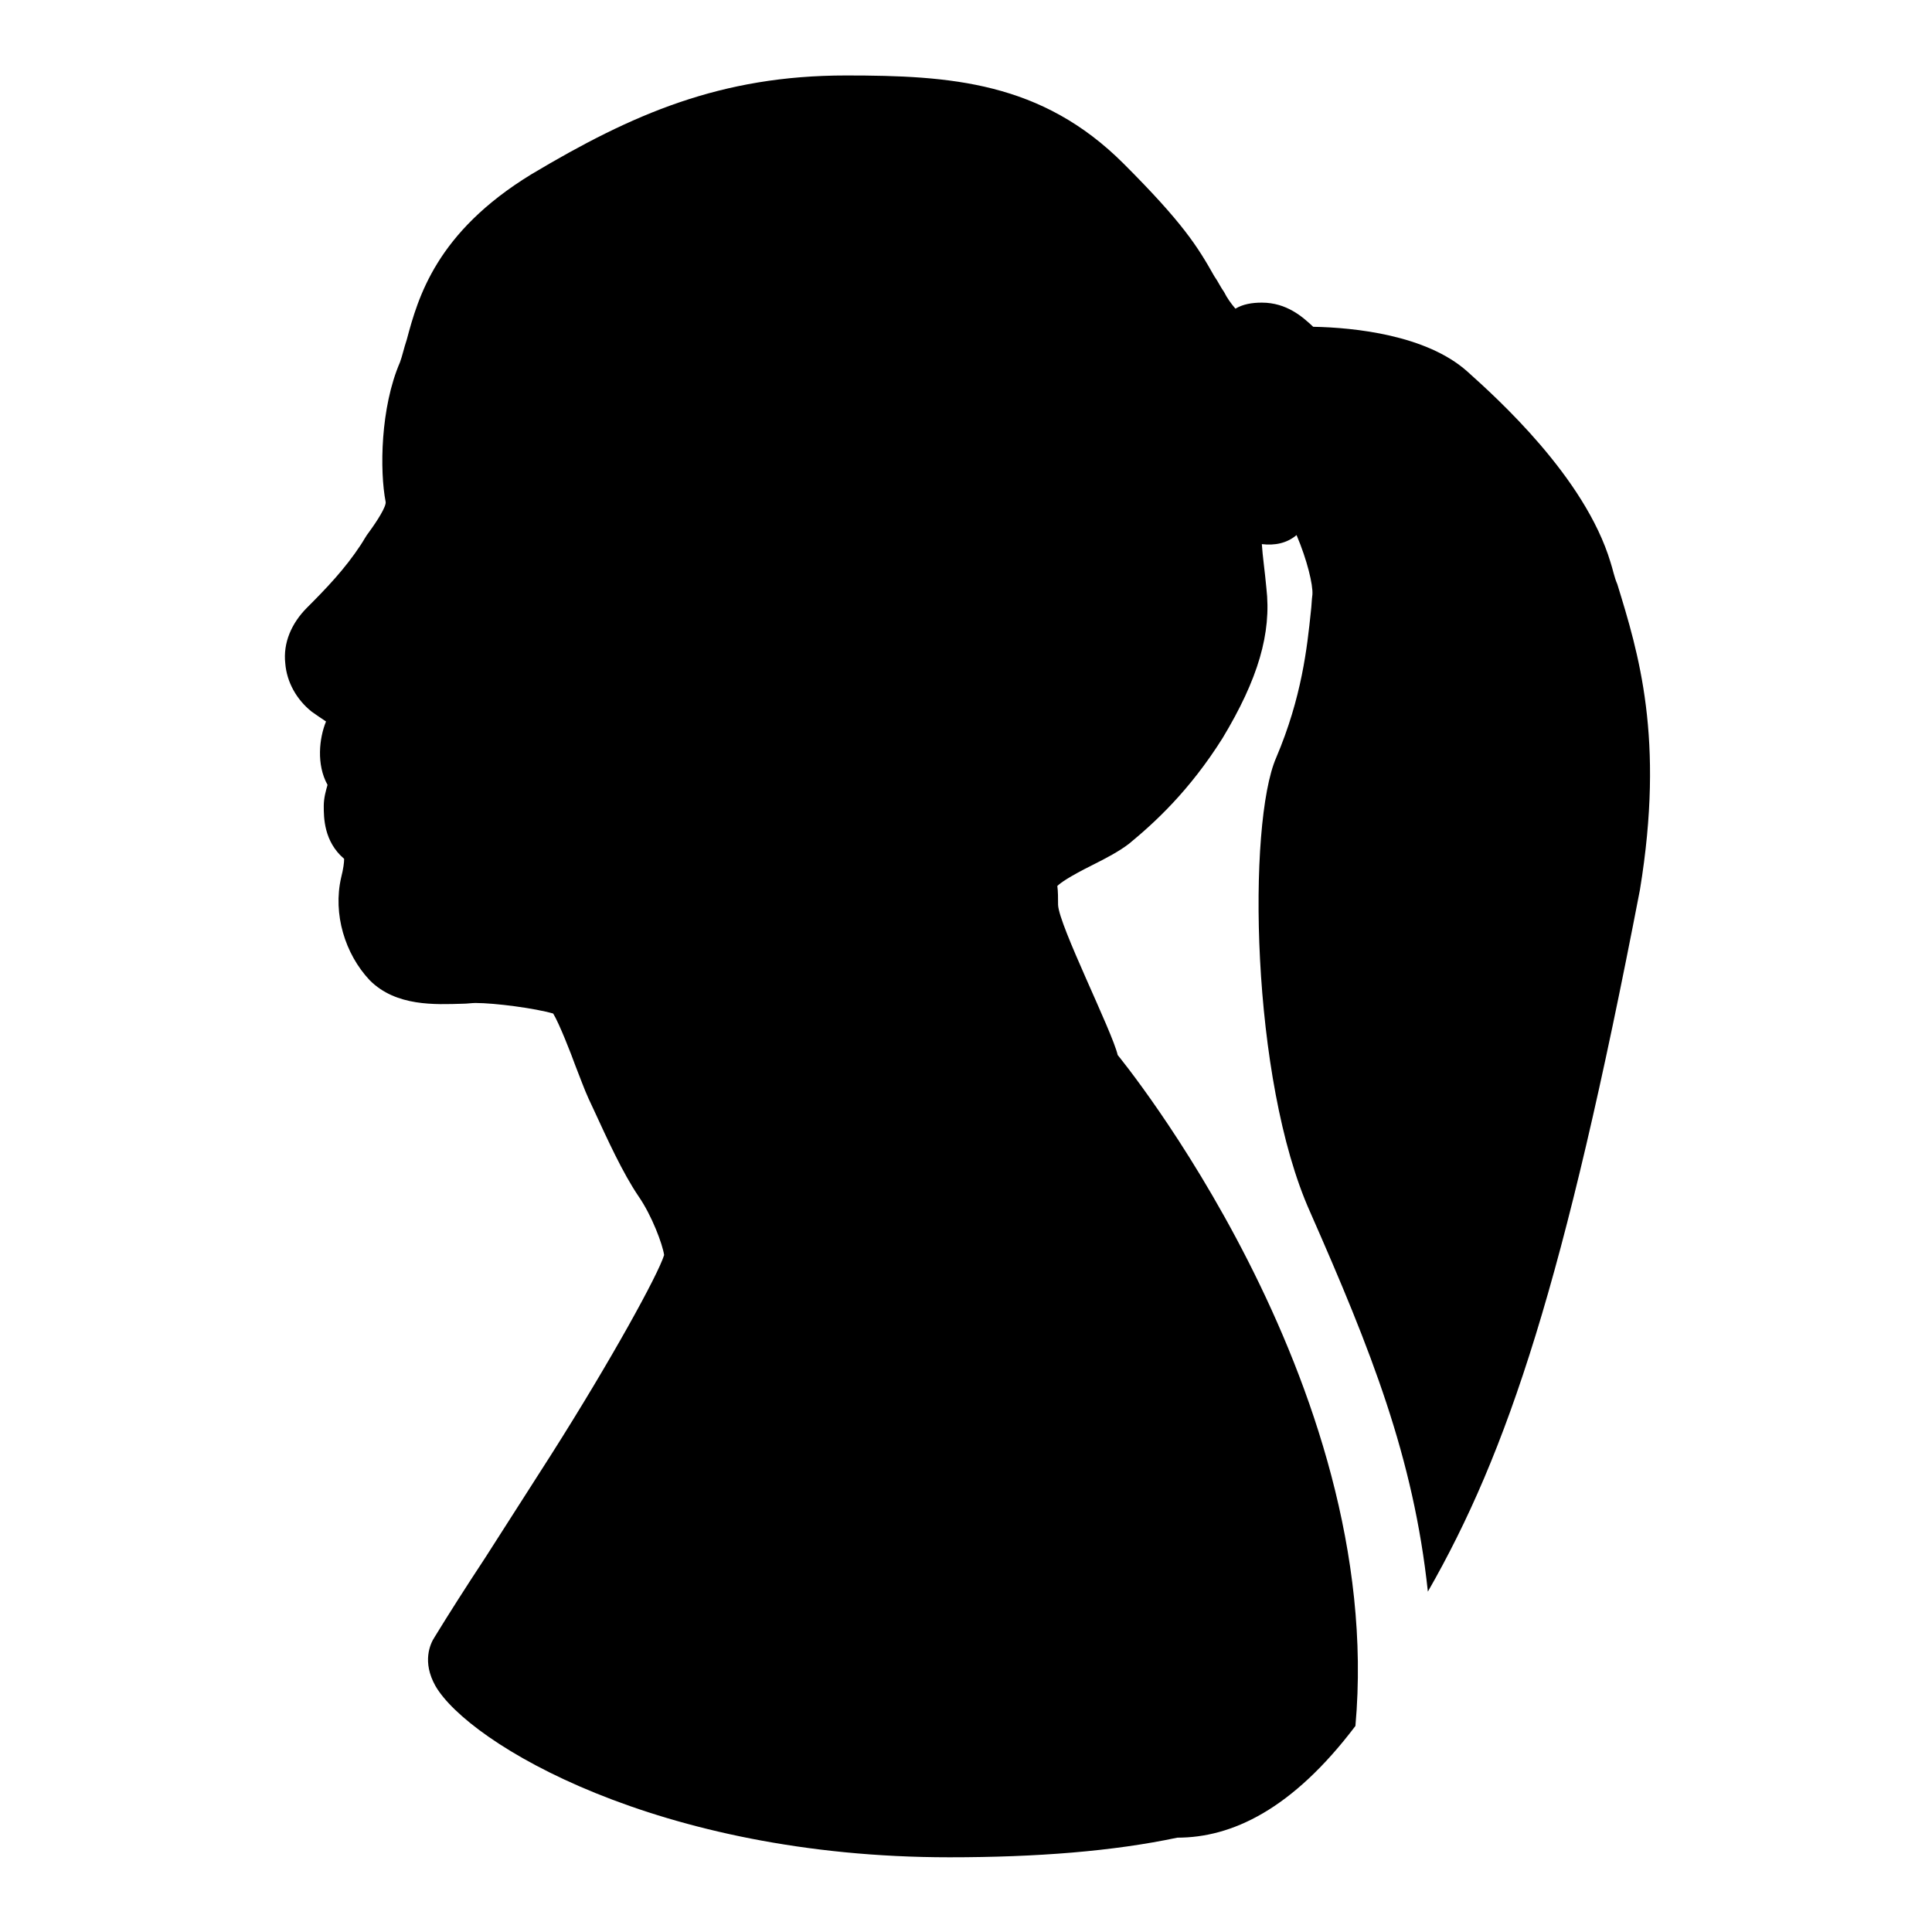 <?xml version="1.0" encoding="utf-8"?>
<!-- Svg Vector Icons : http://www.onlinewebfonts.com/icon -->
<!DOCTYPE svg PUBLIC "-//W3C//DTD SVG 1.1//EN" "http://www.w3.org/Graphics/SVG/1.1/DTD/svg11.dtd">
<svg version="1.1" xmlns="http://www.w3.org/2000/svg" xmlns:xlink="http://www.w3.org/1999/xlink" x="0px" y="0px" viewBox="0 0 256 256" enable-background="new 0 0 256 256" xml:space="preserve">
<g> <path fill="#000000" d="M214.3,77.4c-0.4-0.9-0.6-2-0.9-2.9c-3.4-11.3-15.1-21.8-19-25.3c-5.4-4.8-14.9-5.8-20.4-5.9l-0.1-0.1 c-1.3-1.2-3.4-3.1-6.7-3.1c-1.3,0-2.5,0.2-3.5,0.8c-0.6-0.7-1.1-1.4-1.5-2.2c-0.5-0.7-0.8-1.4-1.3-2.1c-2.2-3.9-4.1-7-12-14.9 c-10.9-10.9-23-11.7-36.8-11.7c-16.6,0-28.3,5.1-41.7,13.1c-12.6,7.7-15,16.3-16.5,21.9c-0.4,1.2-0.6,2.2-0.9,3 c-2.6,6-2.7,14.4-1.9,18.5c0.1,0.6-1.1,2.5-2.2,4c-0.4,0.5-0.7,1.1-1.1,1.7c-2.1,3.2-4.6,5.8-7.1,8.3c-2.1,2.1-3.2,4.7-2.9,7.4 c0.2,2.5,1.5,4.8,3.5,6.4c0.7,0.5,1.3,0.9,1.9,1.3c-0.9,2.2-1.3,5.7,0.2,8.4c-0.2,0.7-0.5,1.7-0.5,2.8c0,1.5,0,4.7,2.7,7 c0,0.5-0.1,1.3-0.4,2.5c-1.1,4.8,0.5,10.1,3.8,13.6c3.5,3.5,8.7,3.2,12.3,3.1c0.6,0,1.2-0.1,1.7-0.1c2.6,0,7.9,0.7,10.3,1.4 c0.8,1.3,2.4,5.4,2.9,6.8c0.6,1.5,1.2,3.2,1.8,4.5l0.7,1.5c1.8,3.9,3.8,8.3,5.9,11.4c1.8,2.6,3.2,6.4,3.4,7.8 c-0.8,2.6-7,13.9-15,26.5c-2.9,4.5-5.8,9.1-8.7,13.6c-2.7,4.1-4.8,7.4-6.7,10.5c-0.6,0.9-1.7,3.3,0.1,6.5 c4.4,7.6,29.5,22.7,68.1,22.7c11.6,0,21.7-0.8,30.2-2.6c7.2,0,15.2-3.7,23.6-14.8c4.1-45.7-31.5-88.9-31.5-88.9 c-0.7-3.1-7.8-17.2-7.9-19.9c0-0.9,0-1.8-0.1-2.5c0.4-0.4,1.5-1.2,4.7-2.8c1.8-0.9,3.5-1.8,4.8-2.8c3.4-2.8,8-7,12.4-14 c4.7-7.8,6.5-13.9,5.8-19.9c-0.2-2.2-0.5-4.2-0.6-5.8c1.7,0.2,3.3-0.1,4.6-1.2c1.4,3.3,2.2,6.6,2.1,7.9c-0.1,0.7-0.1,1.4-0.2,2.2 c-0.5,4.8-1.2,11.4-4.6,19.4c-3.8,8.7-3.4,42.6,4.5,60.2c8.1,18.4,13.7,32.5,15.6,50.3c10.6-18.5,18.1-41.1,28.1-93 C220.6,97.8,217.1,86.5,214.3,77.4z"/></g>
</svg>
